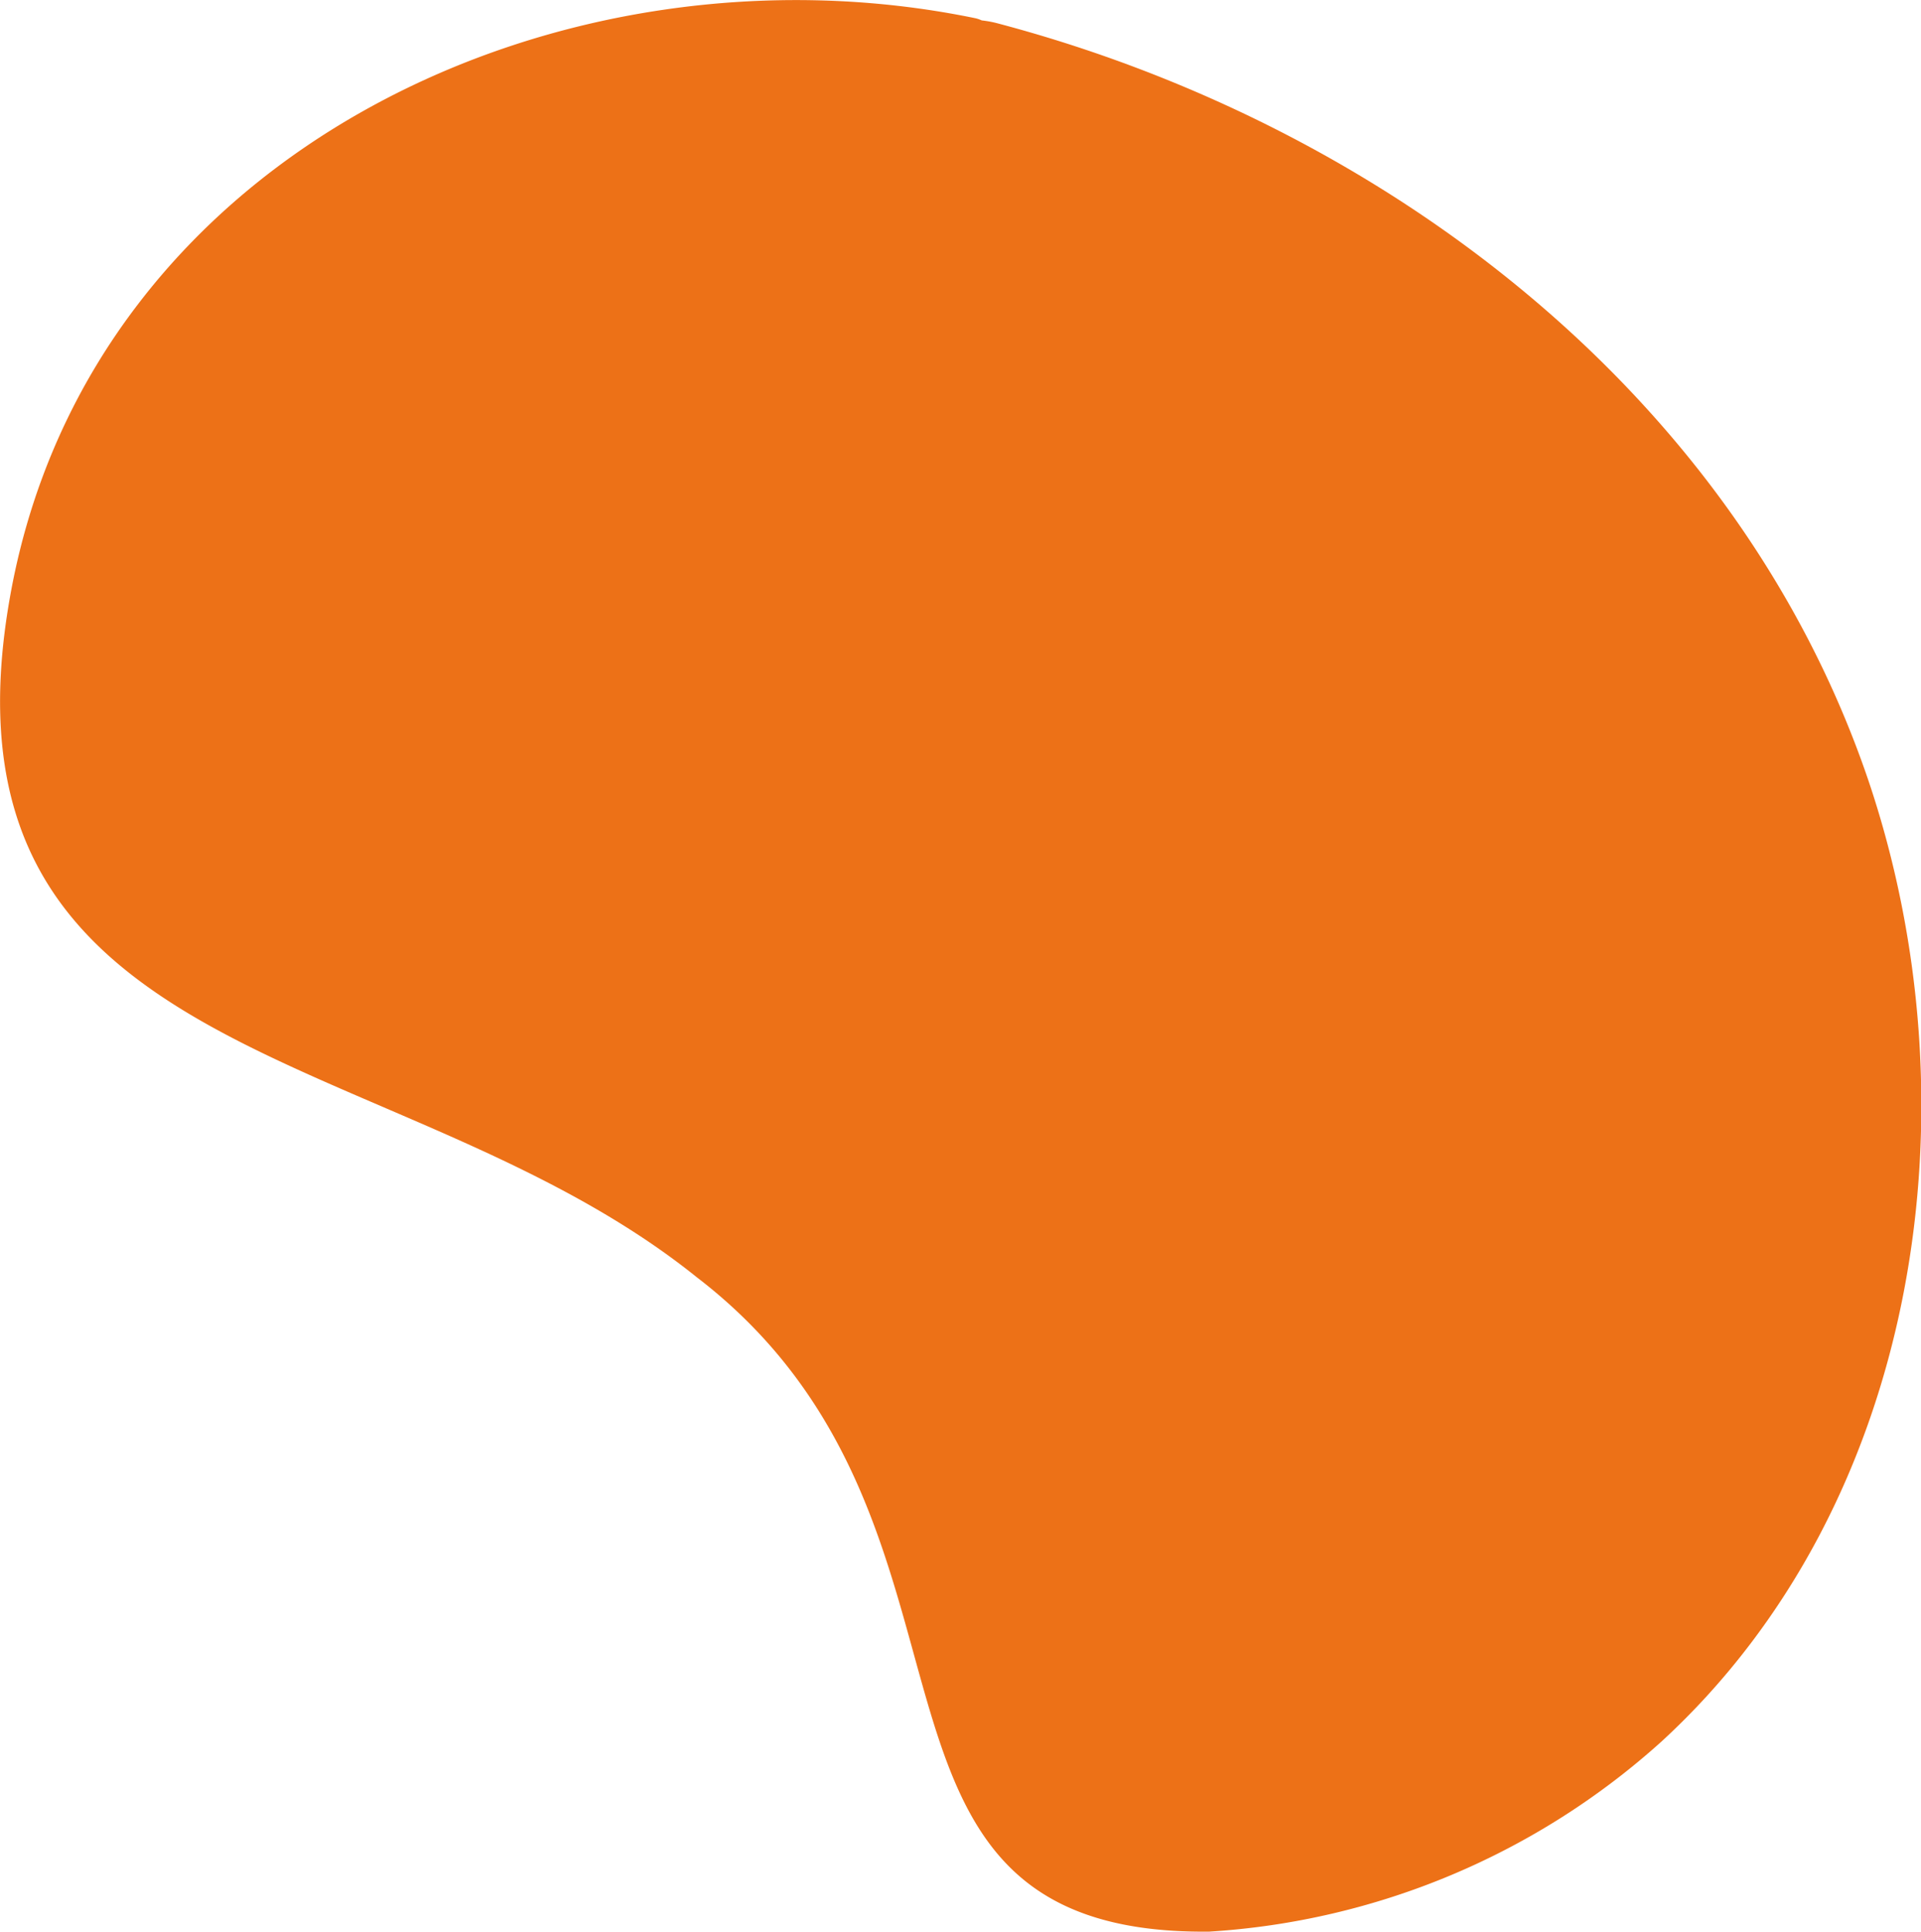 <svg id="Layer_1" data-name="Layer 1" xmlns="http://www.w3.org/2000/svg" viewBox="0 0 111.06 111.66"><defs><style>.cls-1{fill:#ed7117;isolation:isolate;}</style></defs><path id="Path_314" data-name="Path 314" class="cls-1" d="M40.28,73.77c18.64,14.3,6.88,38.08,29.64,37.83a43,43,0,0,0,26.15-11C111.14,86.74,114.34,63.71,108,45,100.37,22.62,79.86,7.13,57.6,1.27a6.17,6.17,0,0,0-.84-.15A2,2,0,0,0,56.42,1C32.66-3.92,5.46,8.57.66,34-4.6,62,23,59.88,40.28,73.77Z" transform="translate(0 0.06)"/></svg>